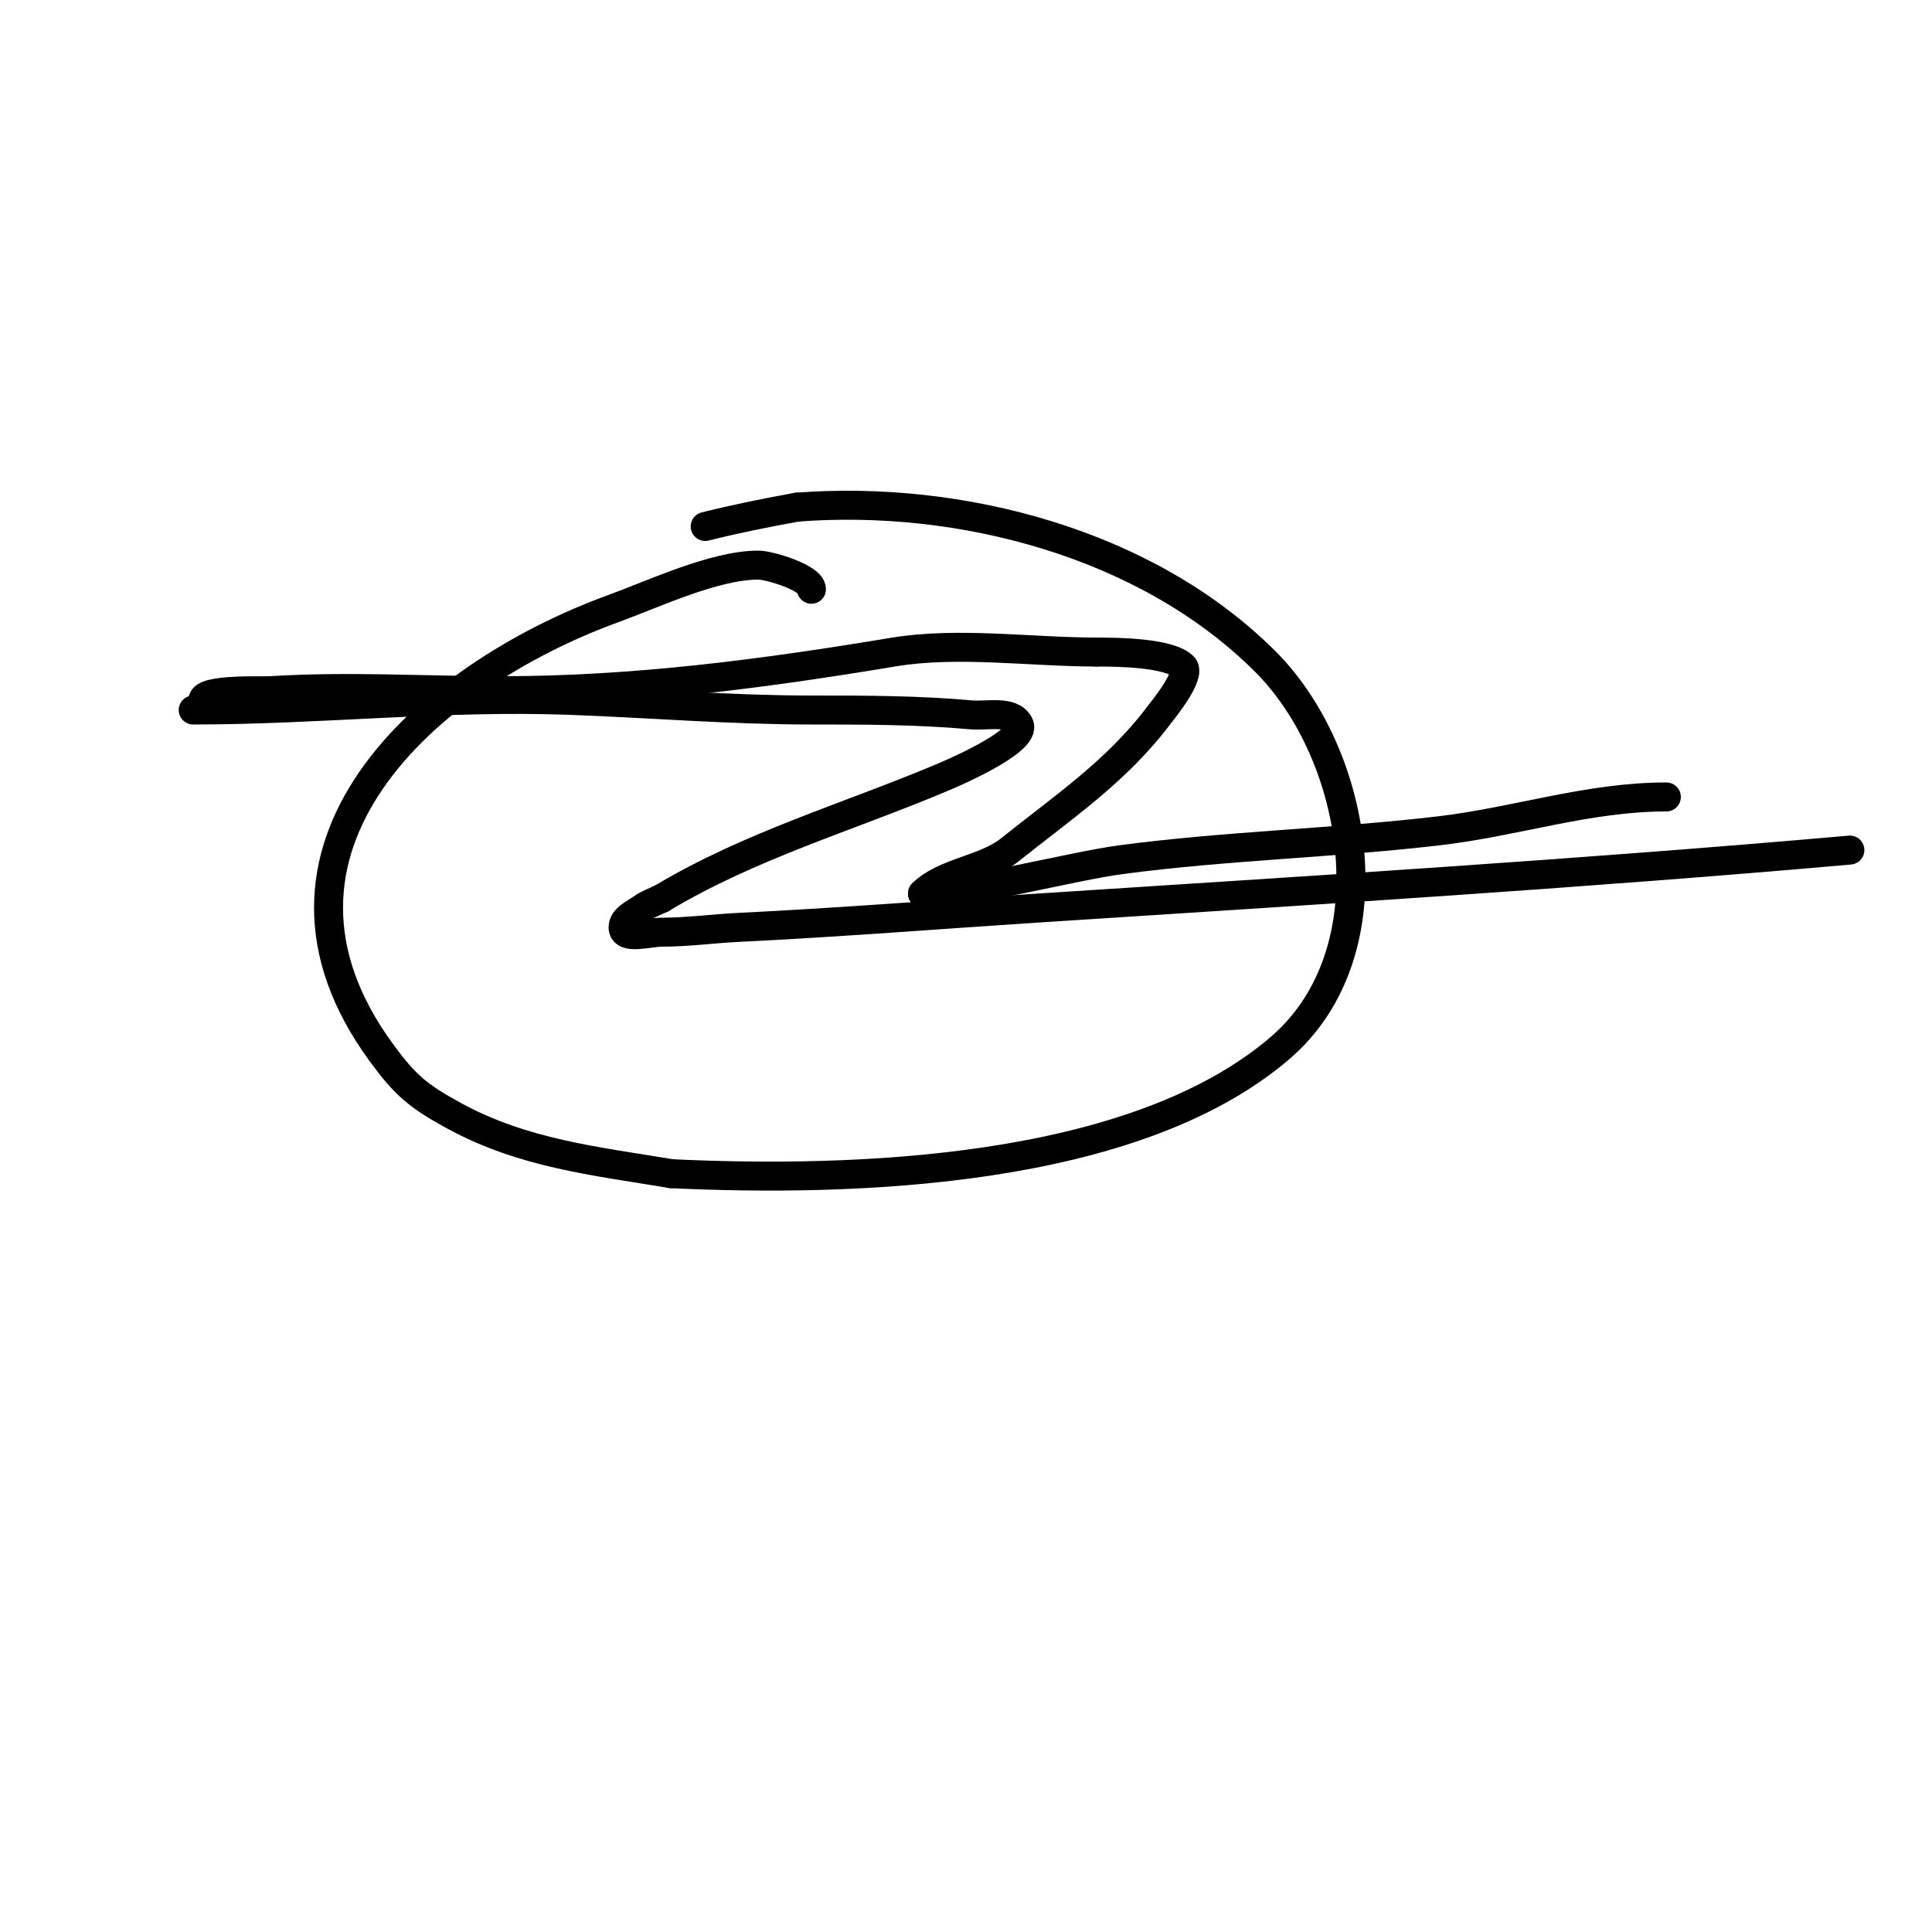 <svg viewBox='0 0 400 400' version='1.1' xmlns='http://www.w3.org/2000/svg' xmlns:xlink='http://www.w3.org/1999/xlink'><g fill='none' stroke='#000000' stroke-width='6' stroke-linecap='round' stroke-linejoin='round'><path d='M168,122c0,-2.344 -8.629,-5 -11,-5c-9.096,0 -21.776,6.01 -30,9c-38.984,14.176 -78.808,49.989 -48,92c4.878,6.652 7.513,8.916 15,13c14.334,7.819 29.105,9.351 45,12'/><path d='M139,243c37.426,1.782 95.642,0.021 126,-26c23.25,-19.929 16.369,-60.631 -3,-80c-24.616,-24.616 -63.334,-34.59 -97,-32'/><path d='M165,105c-6.368,1.158 -12.721,2.43 -19,4'/><path d='M40,147c26.027,0 51.946,-2.965 78,-2c16.669,0.617 33.32,2 50,2c10.942,0 22.102,0.009 33,1c3.385,0.308 8.48,-1.04 10,2c1.816,3.632 -15.688,10.869 -16,11c-19.472,8.199 -39.752,14.051 -58,25'/><path d='M137,186c-1.333,0.667 -2.787,1.134 -4,2c-1.534,1.096 -4,2.114 -4,4c0,2.687 5.313,1 8,1c5.344,0 10.663,-0.74 16,-1c20.685,-1.009 41.334,-2.658 62,-4c56.019,-3.638 112.067,-7.065 168,-12'/><path d='M42,145c0,-2.444 12.189,-1.887 14,-2c16.154,-1.01 31.821,0 48,0c27.362,0 54.174,-3.529 81,-8c13.237,-2.206 28.58,0 42,0'/><path d='M227,135c4.223,0 15.086,0.086 18,3c1.76,1.76 -4.576,9.435 -5,10c-8.734,11.646 -19.928,19.142 -31,28c-5.022,4.018 -13.566,4.566 -18,9'/><path d='M191,185c9.597,0 31.012,-5.668 41,-7c21.835,-2.911 44.131,-3.427 66,-6c15.987,-1.881 30.783,-7 47,-7'/></g>
</svg>
